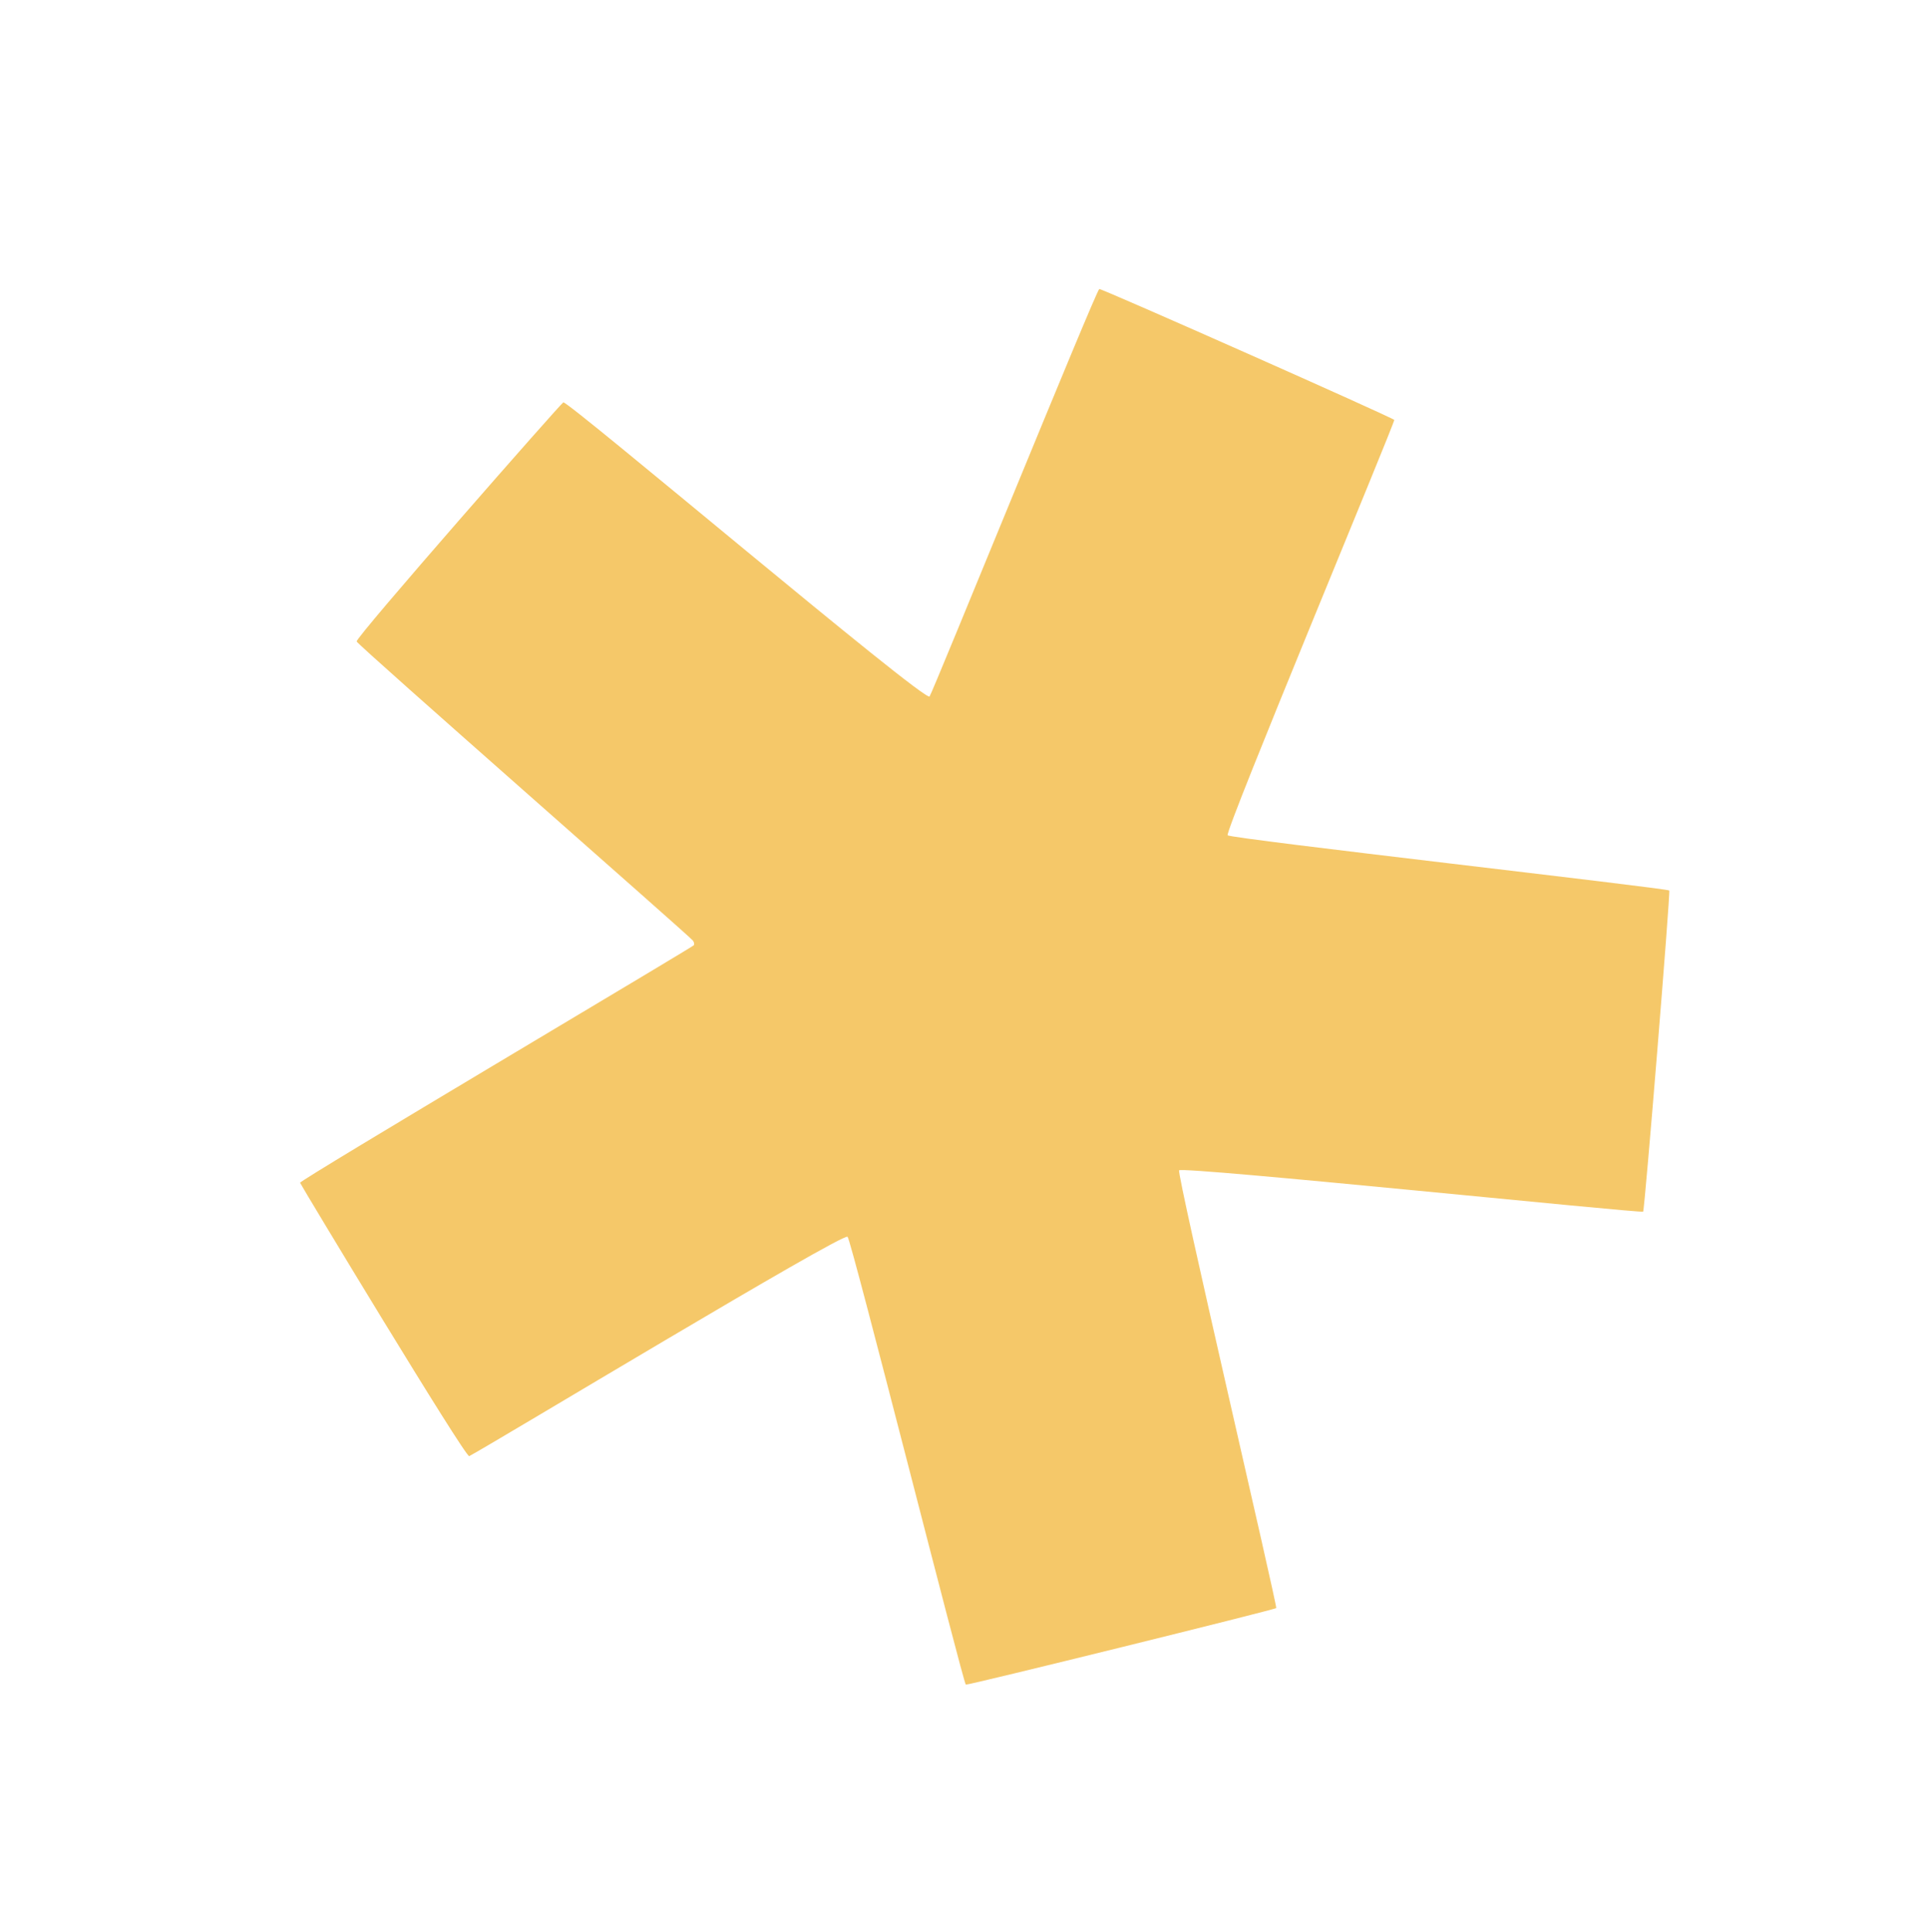 <svg xmlns="http://www.w3.org/2000/svg" width="370.771" height="371.564" viewBox="0 0 370.771 371.564">
  <defs>
    <style>
      .cls-1 {
        fill: #f5c869;
      }
    </style>
  </defs>
  <path id="Icon_awesome-diaspora" data-name="Icon awesome-diaspora" class="cls-1" d="M132.829,188.761c-.81,0-50.885,69.331-51.29,69.331S31.464,223.138,31.267,222.7s50.075-72.684,50.075-73.667c0-1.272-74.94-25.442-79.565-27.235-.752-.289,18.157-58.865,18.33-59.038.347-.4,83.5,27.177,84.133,27.177.231,0,.52-.347.578-.752.231-1.156.578-85.926.983-86.5.463-.694,60.426-.4,60.773-.173.867.578,2.024,90.263,3.527,90.263.81,0,80.2-27.177,80.548-26.772.463.52,18.446,59.1,18.214,59.327-.52.52-81.069,27.235-81.3,28.218-.173.81,47.878,70.6,47.7,71.065s-49.439,36.718-49.9,36.718c-.578-.116-51.463-72.569-52.562-72.569Z" transform="translate(-2.849 201.44) rotate(-49)"/>
</svg>
